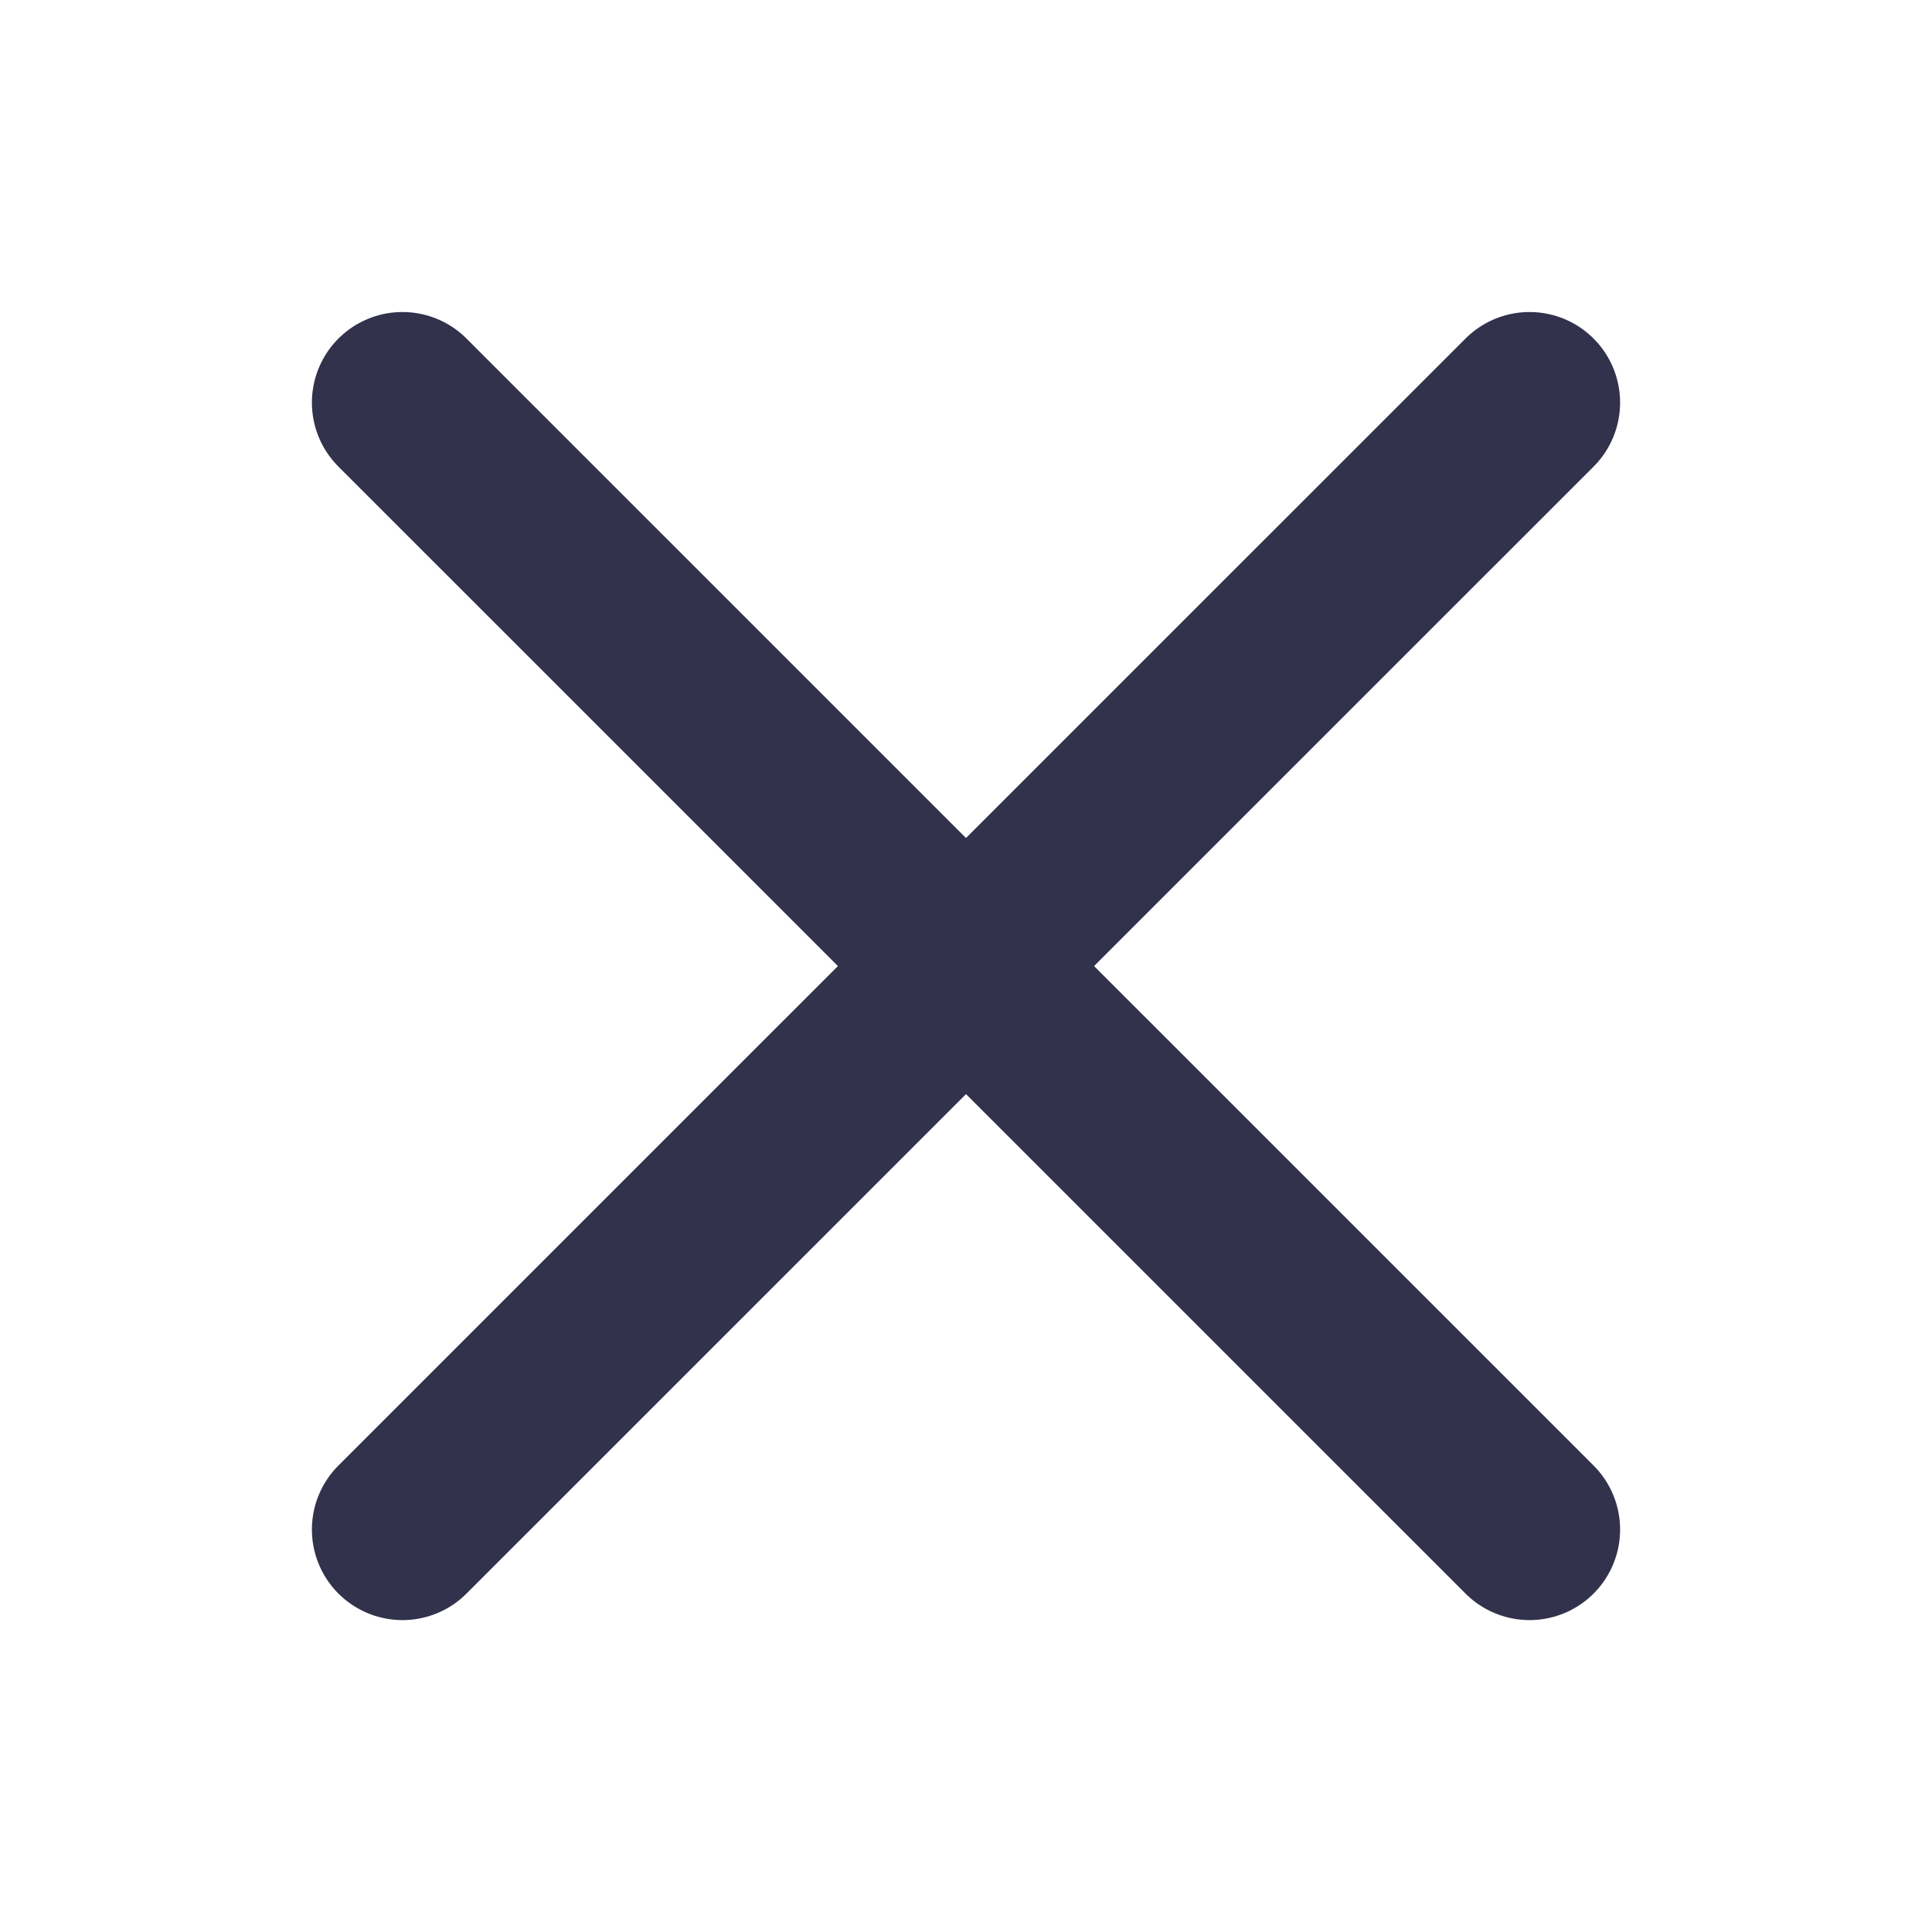 <svg width="16" height="16" viewBox="0 0 16 16" fill="none" xmlns="http://www.w3.org/2000/svg">
<path d="M12.667 3.334L3.333 12.667" stroke="#32324D" stroke-width="1.5" stroke-linecap="round" stroke-linejoin="round"/>
<path d="M3.333 3.334L12.667 12.667" stroke="#32324D" stroke-width="1.5" stroke-linecap="round" stroke-linejoin="round"/>
</svg>
